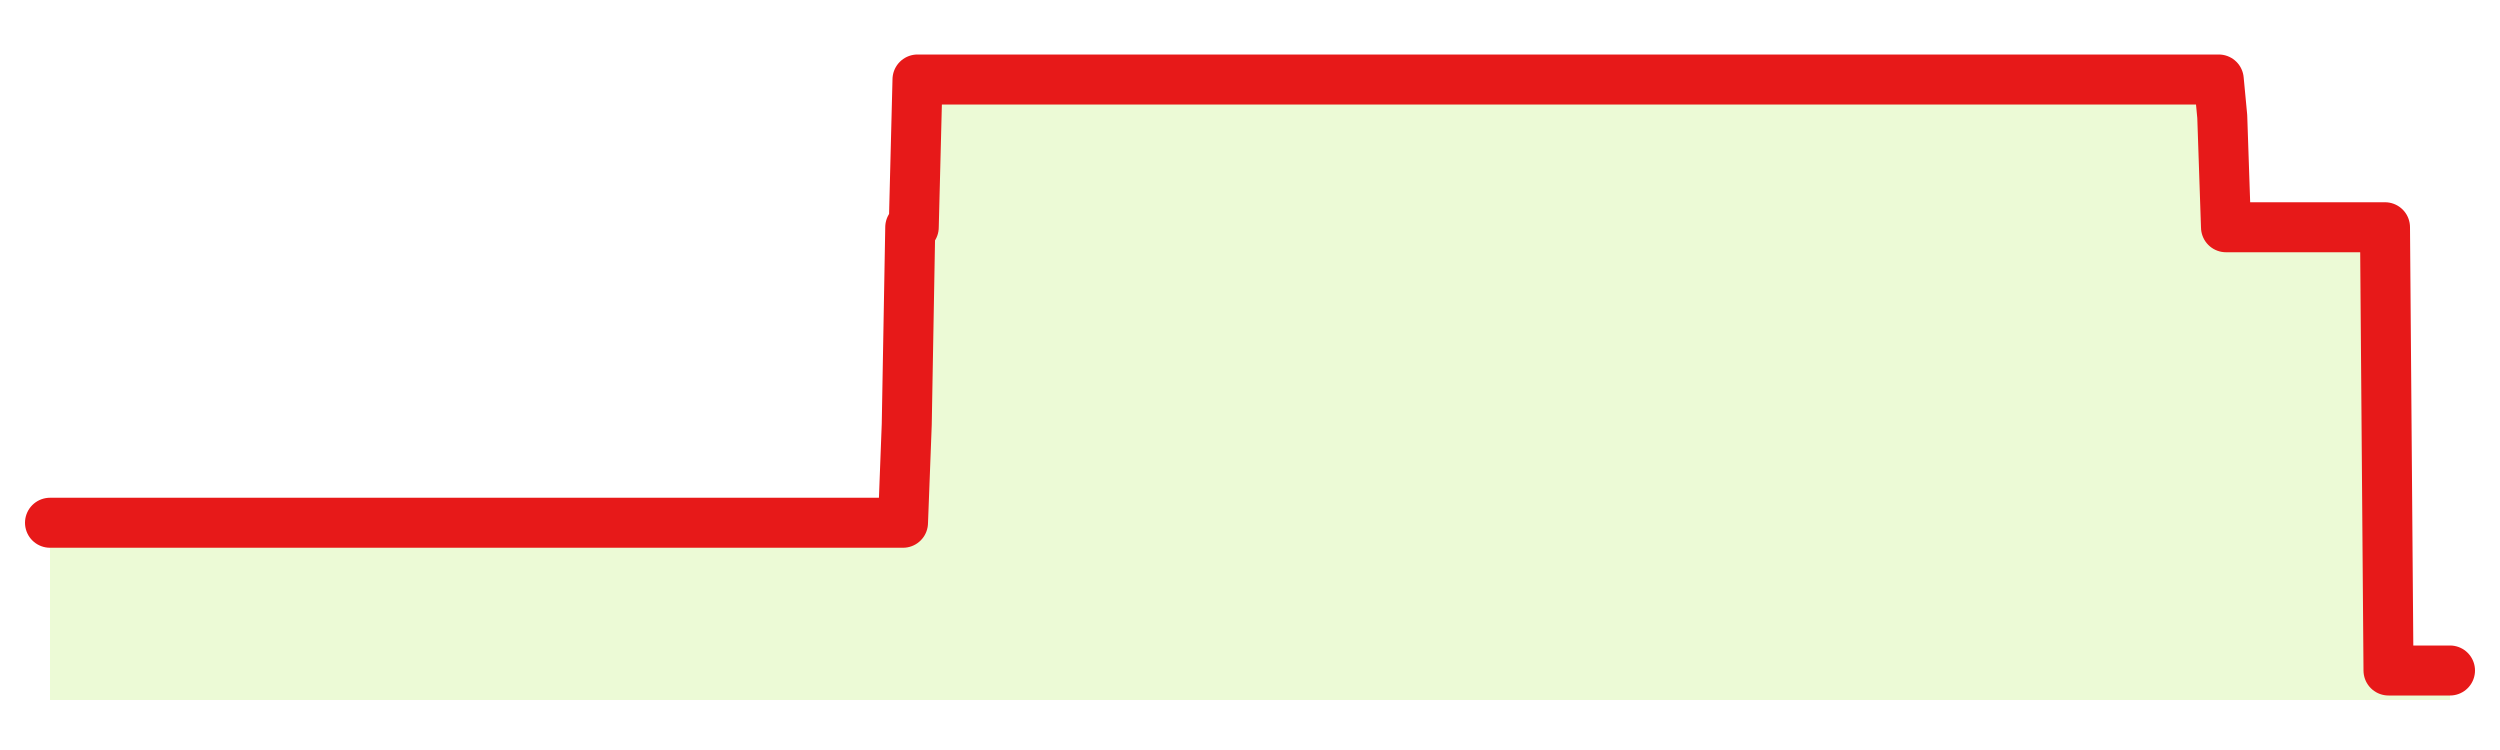 <svg xmlns="http://www.w3.org/2000/svg" width="100" height="30" viewBox="0 0 100 30">
      <rect width="100%" height="100%" fill="transparent"/>
      <path d="M2.00 20.91 L2.14 20.91 L2.29 20.91 L2.43 20.91 L2.58 20.91 L2.72 20.91 L2.87 20.91 L3.01 20.91 L3.16 20.91 L3.30 20.91 L3.45 20.91 L3.59 20.91 L3.73 20.91 L3.88 20.91 L4.02 20.91 L4.17 20.91 L4.31 20.91 L4.46 20.91 L4.60 20.91 L4.75 20.91 L4.89 20.91 L5.04 20.91 L5.18 20.91 L5.33 20.91 L5.47 20.91 L5.61 20.91 L5.76 20.91 L5.90 20.91 L6.05 20.91 L6.19 20.91 L6.34 20.91 L6.48 20.91 L6.63 20.91 L6.77 20.91 L6.92 20.91 L7.06 20.91 L7.20 20.91 L7.35 20.91 L7.49 20.91 L7.64 20.91 L7.78 20.91 L7.93 20.91 L8.07 20.91 L8.22 20.91 L8.36 20.91 L8.51 20.91 L8.65 20.91 L8.80 20.91 L8.94 20.91 L9.08 20.91 L9.23 20.91 L9.37 20.91 L9.52 20.91 L9.66 20.91 L9.81 20.91 L9.95 20.91 L10.10 20.91 L10.24 20.91 L10.39 20.91 L10.53 20.91 L10.67 20.91 L10.82 20.91 L10.96 20.91 L11.11 20.91 L11.25 20.91 L11.40 20.91 L11.54 20.91 L11.69 20.91 L11.83 20.91 L11.98 20.91 L12.12 20.91 L12.27 20.91 L12.41 20.91 L12.55 20.91 L12.70 20.91 L12.84 20.91 L12.99 20.91 L13.13 20.91 L13.28 20.91 L13.42 20.91 L13.57 20.91 L13.71 20.91 L13.86 20.91 L14.00 20.91 L14.14 20.91 L14.29 20.91 L14.43 20.91 L14.58 20.91 L14.72 20.91 L14.87 20.91 L15.01 20.91 L15.16 20.91 L15.30 20.91 L15.45 20.91 L15.59 20.91 L15.73 20.91 L15.88 20.91 L16.02 20.91 L16.17 20.91 L16.31 20.91 L16.46 20.91 L16.60 20.91 L16.75 20.91 L16.89 20.91 L17.04 20.91 L17.18 20.91 L17.33 20.91 L17.47 20.91 L17.61 20.91 L17.76 20.91 L17.90 20.91 L18.05 20.91 L18.19 20.91 L18.34 20.91 L18.48 20.91 L18.63 20.91 L18.77 20.91 L18.92 20.91 L19.06 20.91 L19.20 20.91 L19.35 20.91 L19.49 20.91 L19.64 20.91 L19.78 20.91 L19.93 20.91 L20.07 20.91 L20.22 20.91 L20.36 20.91 L20.51 20.91 L20.65 20.91 L20.80 20.91 L20.94 20.91 L21.08 20.91 L21.23 20.91 L21.37 20.91 L21.52 20.91 L21.66 20.91 L21.81 20.91 L21.95 20.91 L22.10 20.91 L22.24 20.91 L22.39 20.91 L22.53 20.91 L22.67 20.91 L22.82 20.91 L22.96 20.91 L23.11 20.91 L23.25 20.91 L23.40 20.91 L23.54 20.91 L23.69 20.91 L23.83 20.91 L23.98 20.91 L24.12 20.91 L24.27 20.91 L24.41 20.91 L24.55 20.91 L24.70 20.91 L24.84 20.91 L24.99 20.91 L25.13 20.91 L25.28 20.91 L25.42 20.91 L25.57 20.91 L25.71 20.91 L25.86 20.91 L26.00 20.91 L26.14 20.91 L26.29 20.91 L26.43 20.91 L26.58 20.91 L26.72 20.91 L26.87 20.91 L27.01 20.91 L27.16 20.91 L27.30 20.91 L27.45 20.91 L27.59 20.91 L27.73 20.91 L27.88 20.91 L28.02 20.91 L28.17 20.91 L28.31 20.91 L28.46 20.91 L28.60 20.91 L28.75 20.91 L28.89 20.91 L29.04 20.91 L29.18 20.91 L29.33 20.91 L29.47 20.91 L29.61 20.91 L29.76 20.91 L29.90 20.91 L30.05 20.91 L30.19 20.91 L30.34 20.91 L30.48 20.91 L30.63 20.91 L30.77 20.91 L30.92 20.91 L31.06 20.91 L31.20 20.91 L31.35 20.91 L31.49 20.91 L31.64 20.91 L31.78 20.91 L31.93 20.91 L32.07 20.91 L32.22 20.91 L32.36 20.91 L32.51 20.91 L32.65 20.91 L32.80 20.91 L32.94 20.91 L33.08 20.91 L33.23 20.91 L33.37 20.91 L33.52 20.91 L33.66 20.91 L33.81 20.91 L33.95 20.91 L34.10 20.91 L34.24 20.91 L34.39 20.91 L34.53 20.91 L34.67 20.91 L34.82 20.91 L34.96 20.91 L35.11 20.91 L35.25 20.91 L35.40 20.91 L35.54 20.91 L35.69 20.91 L35.83 20.91 L35.98 20.91 L36.12 20.91 L36.27 16.97 L36.41 9.09 L36.55 9.09 L36.70 3.18 L36.84 3.18 L36.99 3.18 L37.13 3.18 L37.28 3.18 L37.42 3.18 L37.57 3.18 L37.71 3.18 L37.86 3.18 L38.00 3.18 L38.14 3.18 L38.29 3.18 L38.43 3.18 L38.58 3.18 L38.72 3.18 L38.87 3.18 L39.01 3.18 L39.16 3.18 L39.30 3.18 L39.45 3.18 L39.59 3.18 L39.73 3.18 L39.88 3.18 L40.02 3.18 L40.17 3.18 L40.31 3.18 L40.46 3.18 L40.60 3.18 L40.75 3.18 L40.89 3.18 L41.04 3.18 L41.18 3.18 L41.33 3.18 L41.47 3.18 L41.61 3.18 L41.76 3.18 L41.90 3.18 L42.05 3.18 L42.19 3.18 L42.34 3.18 L42.48 3.18 L42.63 3.18 L42.77 3.18 L42.92 3.18 L43.06 3.18 L43.20 3.18 L43.35 3.18 L43.49 3.18 L43.64 3.18 L43.78 3.18 L43.93 3.18 L44.07 3.18 L44.22 3.18 L44.36 3.18 L44.51 3.18 L44.65 3.18 L44.80 3.18 L44.94 3.18 L45.08 3.18 L45.23 3.18 L45.37 3.18 L45.52 3.18 L45.66 3.18 L45.81 3.18 L45.95 3.18 L46.10 3.18 L46.24 3.18 L46.39 3.18 L46.53 3.18 L46.67 3.18 L46.82 3.18 L46.96 3.18 L47.11 3.18 L47.25 3.18 L47.40 3.18 L47.54 3.18 L47.69 3.18 L47.83 3.18 L47.98 3.18 L48.12 3.18 L48.27 3.18 L48.41 3.18 L48.55 3.18 L48.70 3.18 L48.84 3.18 L48.99 3.18 L49.13 3.18 L49.28 3.18 L49.42 3.18 L49.57 3.18 L49.71 3.18 L49.86 3.18 L50.00 3.18 L50.14 3.18 L50.29 3.18 L50.43 3.18 L50.58 3.18 L50.72 3.18 L50.87 3.18 L51.01 3.18 L51.16 3.18 L51.30 3.18 L51.45 3.18 L51.59 3.18 L51.73 3.18 L51.88 3.18 L52.02 3.18 L52.17 3.18 L52.31 3.18 L52.46 3.18 L52.60 3.18 L52.75 3.18 L52.89 3.18 L53.04 3.18 L53.18 3.18 L53.33 3.18 L53.47 3.18 L53.61 3.18 L53.76 3.18 L53.90 3.18 L54.05 3.18 L54.19 3.18 L54.34 3.18 L54.48 3.18 L54.63 3.18 L54.77 3.18 L54.92 3.18 L55.06 3.18 L55.20 3.18 L55.35 3.18 L55.49 3.18 L55.64 3.18 L55.78 3.18 L55.93 3.18 L56.07 3.18 L56.22 3.18 L56.36 3.18 L56.51 3.18 L56.65 3.18 L56.80 3.18 L56.94 3.18 L57.08 3.18 L57.23 3.18 L57.37 3.18 L57.52 3.18 L57.66 3.18 L57.81 3.18 L57.95 3.18 L58.10 3.18 L58.24 3.18 L58.39 3.18 L58.53 3.18 L58.67 3.18 L58.82 3.18 L58.96 3.18 L59.11 3.18 L59.25 3.18 L59.40 3.18 L59.54 3.18 L59.69 3.18 L59.83 3.18 L59.98 3.18 L60.12 3.18 L60.27 3.18 L60.41 3.18 L60.55 3.18 L60.70 3.18 L60.84 3.18 L60.99 3.18 L61.13 3.18 L61.28 3.18 L61.42 3.18 L61.57 3.18 L61.71 3.18 L61.86 3.18 L62.00 3.18 L62.14 3.18 L62.29 3.18 L62.43 3.18 L62.58 3.18 L62.72 3.18 L62.87 3.18 L63.01 3.18 L63.16 3.18 L63.30 3.18 L63.45 3.18 L63.59 3.18 L63.73 3.18 L63.88 3.18 L64.02 3.18 L64.17 3.18 L64.31 3.18 L64.46 3.18 L64.60 3.18 L64.75 3.18 L64.89 3.18 L65.04 3.18 L65.18 3.18 L65.33 3.18 L65.47 3.18 L65.61 3.18 L65.76 3.18 L65.90 3.18 L66.05 3.18 L66.19 3.18 L66.34 3.18 L66.48 3.18 L66.63 3.18 L66.77 3.18 L66.92 3.18 L67.06 3.18 L67.20 3.18 L67.35 3.18 L67.49 3.18 L67.64 3.18 L67.78 3.18 L67.93 3.18 L68.07 3.18 L68.22 3.18 L68.36 3.18 L68.51 3.18 L68.65 3.18 L68.80 3.18 L68.94 3.18 L69.08 3.18 L69.23 3.18 L69.37 3.18 L69.52 3.18 L69.66 3.18 L69.81 3.18 L69.95 3.18 L70.10 3.18 L70.24 3.18 L70.39 3.18 L70.53 3.18 L70.67 3.18 L70.82 3.18 L70.96 3.18 L71.11 3.18 L71.25 3.18 L71.40 3.18 L71.54 3.18 L71.69 3.18 L71.83 3.18 L71.98 3.18 L72.12 3.18 L72.27 3.18 L72.41 3.18 L72.55 3.18 L72.70 3.18 L72.84 3.18 L72.99 3.18 L73.13 3.18 L73.28 3.18 L73.42 3.18 L73.57 3.18 L73.71 3.18 L73.86 3.18 L74.00 3.18 L74.14 3.18 L74.29 3.18 L74.43 3.18 L74.58 3.18 L74.72 3.18 L74.87 3.18 L75.01 3.18 L75.16 3.18 L75.30 3.18 L75.45 3.18 L75.59 3.18 L75.73 3.18 L75.88 3.18 L76.02 3.18 L76.17 3.18 L76.31 3.18 L76.46 3.18 L76.60 3.18 L76.75 3.18 L76.89 3.18 L77.04 3.18 L77.18 3.18 L77.33 3.18 L77.47 3.18 L77.61 3.18 L77.76 3.18 L77.90 3.18 L78.05 3.18 L78.19 3.18 L78.34 3.18 L78.48 3.18 L78.63 3.18 L78.77 3.18 L78.92 3.18 L79.06 3.18 L79.20 3.18 L79.35 3.18 L79.49 3.18 L79.64 3.18 L79.78 3.18 L79.93 3.18 L80.07 3.18 L80.22 3.18 L80.36 3.18 L80.51 3.18 L80.65 3.18 L80.80 3.18 L80.94 3.18 L81.08 3.18 L81.23 3.18 L81.37 3.18 L81.52 3.18 L81.66 3.18 L81.81 3.18 L81.95 3.18 L82.10 3.18 L82.24 3.18 L82.39 3.18 L82.53 3.18 L82.67 3.18 L82.82 3.18 L82.96 3.18 L83.11 3.18 L83.25 3.18 L83.40 3.18 L83.54 3.18 L83.69 3.18 L83.83 3.18 L83.98 3.18 L84.12 3.18 L84.27 3.18 L84.41 3.18 L84.55 3.18 L84.70 3.18 L84.84 3.18 L84.99 3.18 L85.13 3.18 L85.28 3.18 L85.42 3.18 L85.57 3.18 L85.71 3.18 L85.86 3.18 L86.00 3.18 L86.14 3.18 L86.29 3.18 L86.43 3.18 L86.58 3.18 L86.72 3.18 L86.87 3.18 L87.01 3.18 L87.16 3.18 L87.30 3.18 L87.45 3.18 L87.59 3.18 L87.73 3.18 L87.88 3.18 L88.02 3.18 L88.17 3.18 L88.31 3.18 L88.46 3.18 L88.60 3.18 L88.75 3.18 L88.89 4.66 L89.04 9.09 L89.18 9.09 L89.33 9.09 L89.47 9.09 L89.61 9.09 L89.76 9.09 L89.90 9.09 L90.05 9.09 L90.19 9.09 L90.34 9.09 L90.48 9.09 L90.63 9.09 L90.77 9.09 L90.92 9.09 L91.06 9.09 L91.20 9.09 L91.35 9.09 L91.49 9.09 L91.64 9.09 L91.78 9.09 L91.93 9.09 L92.07 9.09 L92.22 9.09 L92.36 9.09 L92.51 9.09 L92.65 9.09 L92.80 9.09 L92.94 9.09 L93.08 9.09 L93.23 9.09 L93.37 9.09 L93.52 9.09 L93.66 9.09 L93.81 9.09 L93.95 9.09 L94.10 9.09 L94.24 9.09 L94.39 9.09 L94.53 9.09 L94.67 9.09 L94.82 9.09 L94.96 9.09 L95.11 9.09 L95.25 9.09 L95.40 9.09 L95.54 26.82 L95.69 26.82 L95.83 26.82 L95.98 26.82 L96.12 26.82 L96.27 26.82 L96.41 26.82 L96.55 26.82 L96.70 26.82 L96.84 26.82 L96.99 26.82 L97.13 26.82 L97.28 26.82 L97.42 26.82 L97.57 26.82 L97.71 26.82 L97.86 26.82 L98.00 26.82 L98.00 28 L2.00 28 Z" fill="#a3e635" opacity="0.2"/>
      <path d="M2.00 20.91 L2.14 20.91 L2.29 20.91 L2.43 20.91 L2.58 20.91 L2.72 20.91 L2.87 20.91 L3.01 20.91 L3.16 20.91 L3.30 20.91 L3.45 20.91 L3.59 20.91 L3.73 20.91 L3.88 20.91 L4.02 20.91 L4.17 20.91 L4.31 20.91 L4.46 20.91 L4.60 20.91 L4.75 20.91 L4.89 20.91 L5.04 20.91 L5.18 20.91 L5.33 20.91 L5.47 20.91 L5.61 20.91 L5.76 20.91 L5.90 20.91 L6.05 20.91 L6.19 20.91 L6.34 20.91 L6.48 20.91 L6.63 20.91 L6.77 20.91 L6.92 20.91 L7.06 20.91 L7.20 20.91 L7.35 20.91 L7.49 20.91 L7.64 20.91 L7.78 20.91 L7.93 20.91 L8.07 20.91 L8.22 20.91 L8.36 20.91 L8.51 20.91 L8.65 20.91 L8.80 20.91 L8.94 20.91 L9.08 20.91 L9.23 20.91 L9.37 20.91 L9.52 20.91 L9.66 20.91 L9.81 20.91 L9.95 20.91 L10.10 20.91 L10.24 20.91 L10.39 20.91 L10.53 20.91 L10.67 20.91 L10.82 20.91 L10.96 20.91 L11.11 20.91 L11.25 20.91 L11.40 20.91 L11.54 20.91 L11.69 20.91 L11.83 20.91 L11.98 20.91 L12.12 20.91 L12.27 20.91 L12.41 20.91 L12.55 20.91 L12.70 20.91 L12.84 20.91 L12.99 20.91 L13.13 20.91 L13.28 20.91 L13.42 20.91 L13.57 20.91 L13.71 20.91 L13.86 20.91 L14.00 20.91 L14.14 20.91 L14.29 20.91 L14.43 20.91 L14.58 20.91 L14.72 20.91 L14.87 20.91 L15.01 20.91 L15.16 20.91 L15.30 20.91 L15.45 20.91 L15.59 20.91 L15.73 20.91 L15.88 20.91 L16.02 20.91 L16.17 20.91 L16.31 20.91 L16.46 20.91 L16.60 20.91 L16.75 20.91 L16.89 20.91 L17.04 20.91 L17.18 20.91 L17.33 20.91 L17.47 20.91 L17.61 20.91 L17.76 20.91 L17.90 20.91 L18.05 20.91 L18.19 20.91 L18.34 20.91 L18.48 20.91 L18.63 20.91 L18.77 20.91 L18.92 20.91 L19.06 20.91 L19.20 20.91 L19.35 20.91 L19.49 20.91 L19.64 20.91 L19.78 20.91 L19.93 20.91 L20.07 20.91 L20.22 20.91 L20.36 20.91 L20.51 20.91 L20.65 20.91 L20.80 20.91 L20.94 20.91 L21.08 20.91 L21.23 20.91 L21.37 20.91 L21.52 20.91 L21.66 20.91 L21.81 20.91 L21.95 20.91 L22.10 20.91 L22.24 20.91 L22.39 20.91 L22.53 20.91 L22.67 20.91 L22.82 20.91 L22.96 20.91 L23.11 20.91 L23.25 20.91 L23.40 20.91 L23.54 20.91 L23.69 20.91 L23.83 20.91 L23.98 20.91 L24.12 20.91 L24.27 20.91 L24.41 20.91 L24.55 20.91 L24.70 20.91 L24.84 20.91 L24.99 20.91 L25.13 20.91 L25.28 20.91 L25.42 20.91 L25.57 20.91 L25.71 20.91 L25.86 20.91 L26.00 20.91 L26.14 20.91 L26.29 20.91 L26.43 20.91 L26.58 20.91 L26.72 20.91 L26.87 20.91 L27.01 20.91 L27.16 20.91 L27.30 20.91 L27.45 20.91 L27.59 20.91 L27.73 20.91 L27.88 20.91 L28.02 20.91 L28.17 20.91 L28.31 20.91 L28.46 20.91 L28.60 20.91 L28.75 20.91 L28.89 20.91 L29.04 20.91 L29.18 20.91 L29.33 20.91 L29.47 20.91 L29.61 20.91 L29.76 20.91 L29.90 20.91 L30.05 20.91 L30.19 20.91 L30.34 20.91 L30.48 20.91 L30.63 20.91 L30.77 20.91 L30.92 20.91 L31.06 20.91 L31.20 20.91 L31.35 20.91 L31.49 20.91 L31.64 20.91 L31.78 20.91 L31.93 20.91 L32.07 20.91 L32.22 20.91 L32.36 20.91 L32.51 20.91 L32.65 20.91 L32.80 20.91 L32.94 20.91 L33.08 20.91 L33.23 20.91 L33.37 20.91 L33.52 20.91 L33.66 20.91 L33.81 20.91 L33.95 20.91 L34.10 20.91 L34.24 20.91 L34.39 20.91 L34.53 20.91 L34.67 20.91 L34.82 20.91 L34.96 20.91 L35.11 20.91 L35.25 20.91 L35.40 20.91 L35.54 20.91 L35.69 20.91 L35.83 20.91 L35.98 20.91 L36.12 20.91 L36.27 16.97 L36.41 9.09 L36.55 9.09 L36.70 3.18 L36.84 3.18 L36.99 3.18 L37.13 3.18 L37.28 3.18 L37.42 3.18 L37.57 3.18 L37.71 3.18 L37.86 3.18 L38.00 3.18 L38.14 3.18 L38.29 3.18 L38.43 3.18 L38.58 3.18 L38.72 3.18 L38.87 3.18 L39.01 3.18 L39.16 3.18 L39.30 3.18 L39.45 3.18 L39.59 3.18 L39.73 3.18 L39.88 3.18 L40.02 3.18 L40.17 3.18 L40.31 3.18 L40.46 3.18 L40.60 3.18 L40.75 3.18 L40.89 3.18 L41.04 3.18 L41.18 3.18 L41.33 3.18 L41.47 3.18 L41.61 3.18 L41.76 3.18 L41.90 3.18 L42.05 3.18 L42.19 3.18 L42.34 3.18 L42.48 3.18 L42.63 3.18 L42.77 3.18 L42.92 3.18 L43.06 3.18 L43.20 3.18 L43.35 3.18 L43.49 3.18 L43.64 3.18 L43.78 3.18 L43.93 3.18 L44.07 3.18 L44.22 3.18 L44.36 3.18 L44.51 3.18 L44.65 3.18 L44.80 3.18 L44.94 3.18 L45.08 3.18 L45.23 3.18 L45.37 3.18 L45.52 3.18 L45.66 3.18 L45.81 3.18 L45.95 3.18 L46.10 3.18 L46.24 3.18 L46.39 3.18 L46.53 3.18 L46.67 3.18 L46.82 3.18 L46.96 3.18 L47.11 3.18 L47.25 3.18 L47.40 3.18 L47.54 3.18 L47.69 3.18 L47.83 3.18 L47.98 3.18 L48.12 3.18 L48.27 3.18 L48.41 3.18 L48.55 3.18 L48.70 3.18 L48.84 3.18 L48.99 3.18 L49.13 3.18 L49.28 3.18 L49.42 3.18 L49.57 3.18 L49.71 3.18 L49.86 3.18 L50.00 3.18 L50.14 3.18 L50.29 3.18 L50.43 3.18 L50.58 3.18 L50.72 3.18 L50.87 3.18 L51.01 3.18 L51.16 3.18 L51.30 3.18 L51.45 3.18 L51.59 3.18 L51.73 3.18 L51.88 3.18 L52.02 3.18 L52.17 3.18 L52.31 3.18 L52.46 3.18 L52.60 3.18 L52.75 3.18 L52.89 3.18 L53.04 3.18 L53.18 3.18 L53.33 3.18 L53.47 3.18 L53.61 3.18 L53.76 3.18 L53.90 3.18 L54.05 3.18 L54.19 3.18 L54.34 3.18 L54.48 3.18 L54.63 3.18 L54.77 3.18 L54.92 3.18 L55.06 3.18 L55.20 3.18 L55.35 3.18 L55.49 3.18 L55.64 3.18 L55.78 3.18 L55.93 3.18 L56.07 3.18 L56.22 3.18 L56.36 3.18 L56.51 3.18 L56.65 3.18 L56.80 3.18 L56.94 3.18 L57.08 3.18 L57.23 3.18 L57.37 3.18 L57.52 3.18 L57.66 3.18 L57.81 3.18 L57.95 3.18 L58.10 3.18 L58.24 3.18 L58.39 3.18 L58.53 3.18 L58.67 3.18 L58.82 3.18 L58.96 3.18 L59.11 3.18 L59.25 3.18 L59.40 3.18 L59.54 3.18 L59.69 3.18 L59.83 3.18 L59.98 3.18 L60.12 3.18 L60.27 3.18 L60.41 3.18 L60.55 3.18 L60.70 3.18 L60.84 3.18 L60.99 3.18 L61.13 3.18 L61.28 3.18 L61.42 3.18 L61.57 3.18 L61.71 3.18 L61.86 3.18 L62.00 3.18 L62.14 3.18 L62.29 3.18 L62.43 3.18 L62.58 3.18 L62.72 3.18 L62.87 3.18 L63.01 3.18 L63.16 3.18 L63.30 3.18 L63.45 3.18 L63.59 3.18 L63.73 3.18 L63.88 3.18 L64.02 3.18 L64.17 3.18 L64.31 3.18 L64.46 3.18 L64.60 3.18 L64.75 3.18 L64.89 3.18 L65.04 3.18 L65.18 3.18 L65.33 3.18 L65.47 3.18 L65.61 3.18 L65.76 3.18 L65.90 3.18 L66.05 3.18 L66.19 3.18 L66.34 3.18 L66.48 3.18 L66.63 3.18 L66.77 3.18 L66.92 3.18 L67.06 3.18 L67.20 3.18 L67.35 3.18 L67.49 3.18 L67.64 3.18 L67.78 3.18 L67.93 3.18 L68.07 3.18 L68.22 3.18 L68.36 3.18 L68.51 3.18 L68.65 3.18 L68.80 3.18 L68.94 3.18 L69.08 3.18 L69.23 3.18 L69.37 3.18 L69.52 3.18 L69.66 3.18 L69.81 3.18 L69.95 3.18 L70.10 3.18 L70.24 3.18 L70.39 3.18 L70.53 3.18 L70.67 3.18 L70.82 3.18 L70.96 3.18 L71.11 3.18 L71.25 3.18 L71.40 3.18 L71.54 3.18 L71.69 3.18 L71.83 3.18 L71.98 3.18 L72.12 3.18 L72.27 3.18 L72.41 3.18 L72.55 3.18 L72.70 3.18 L72.84 3.18 L72.99 3.18 L73.13 3.18 L73.28 3.18 L73.42 3.18 L73.57 3.18 L73.71 3.18 L73.86 3.18 L74.00 3.18 L74.14 3.18 L74.29 3.18 L74.43 3.18 L74.58 3.18 L74.72 3.18 L74.87 3.18 L75.01 3.18 L75.16 3.18 L75.30 3.18 L75.45 3.18 L75.59 3.18 L75.73 3.18 L75.88 3.18 L76.02 3.18 L76.17 3.18 L76.31 3.18 L76.46 3.18 L76.60 3.18 L76.75 3.18 L76.89 3.18 L77.04 3.18 L77.18 3.18 L77.33 3.18 L77.47 3.18 L77.61 3.18 L77.76 3.18 L77.90 3.18 L78.05 3.18 L78.19 3.18 L78.34 3.18 L78.48 3.18 L78.63 3.18 L78.77 3.18 L78.92 3.18 L79.06 3.18 L79.20 3.18 L79.35 3.18 L79.49 3.18 L79.64 3.18 L79.78 3.18 L79.93 3.18 L80.07 3.18 L80.22 3.18 L80.36 3.18 L80.51 3.18 L80.65 3.18 L80.80 3.18 L80.94 3.18 L81.08 3.18 L81.23 3.18 L81.37 3.18 L81.52 3.18 L81.66 3.18 L81.81 3.18 L81.95 3.18 L82.10 3.18 L82.24 3.18 L82.39 3.18 L82.53 3.18 L82.67 3.18 L82.82 3.18 L82.96 3.18 L83.11 3.18 L83.25 3.18 L83.40 3.18 L83.54 3.18 L83.69 3.18 L83.83 3.18 L83.98 3.18 L84.12 3.18 L84.27 3.18 L84.41 3.18 L84.55 3.18 L84.70 3.18 L84.84 3.18 L84.99 3.18 L85.13 3.18 L85.28 3.18 L85.42 3.18 L85.57 3.18 L85.71 3.18 L85.86 3.18 L86.00 3.18 L86.14 3.18 L86.29 3.18 L86.43 3.18 L86.58 3.18 L86.72 3.18 L86.87 3.18 L87.01 3.18 L87.16 3.18 L87.30 3.18 L87.45 3.18 L87.59 3.18 L87.73 3.18 L87.88 3.18 L88.02 3.18 L88.17 3.18 L88.31 3.18 L88.46 3.18 L88.60 3.18 L88.75 3.18 L88.89 4.66 L89.04 9.09 L89.18 9.09 L89.33 9.09 L89.47 9.09 L89.61 9.09 L89.76 9.09 L89.90 9.09 L90.05 9.09 L90.19 9.09 L90.34 9.09 L90.48 9.09 L90.63 9.09 L90.77 9.09 L90.92 9.09 L91.06 9.09 L91.20 9.09 L91.35 9.09 L91.49 9.09 L91.64 9.09 L91.78 9.09 L91.93 9.09 L92.07 9.09 L92.22 9.09 L92.36 9.09 L92.51 9.09 L92.65 9.09 L92.80 9.09 L92.94 9.09 L93.08 9.09 L93.23 9.09 L93.37 9.09 L93.52 9.09 L93.66 9.09 L93.81 9.09 L93.95 9.09 L94.10 9.09 L94.24 9.09 L94.39 9.09 L94.53 9.09 L94.67 9.09 L94.82 9.09 L94.96 9.09 L95.11 9.09 L95.25 9.09 L95.40 9.09 L95.54 26.82 L95.69 26.82 L95.83 26.82 L95.98 26.82 L96.12 26.82 L96.27 26.82 L96.41 26.82 L96.55 26.82 L96.70 26.82 L96.84 26.82 L96.99 26.82 L97.13 26.82 L97.28 26.82 L97.42 26.82 L97.57 26.82 L97.71 26.82 L97.86 26.82 L98.00 26.82" fill="none" stroke="#e71919ff" stroke-width="2" stroke-linecap="round" stroke-linejoin="round"/>
      
    </svg>